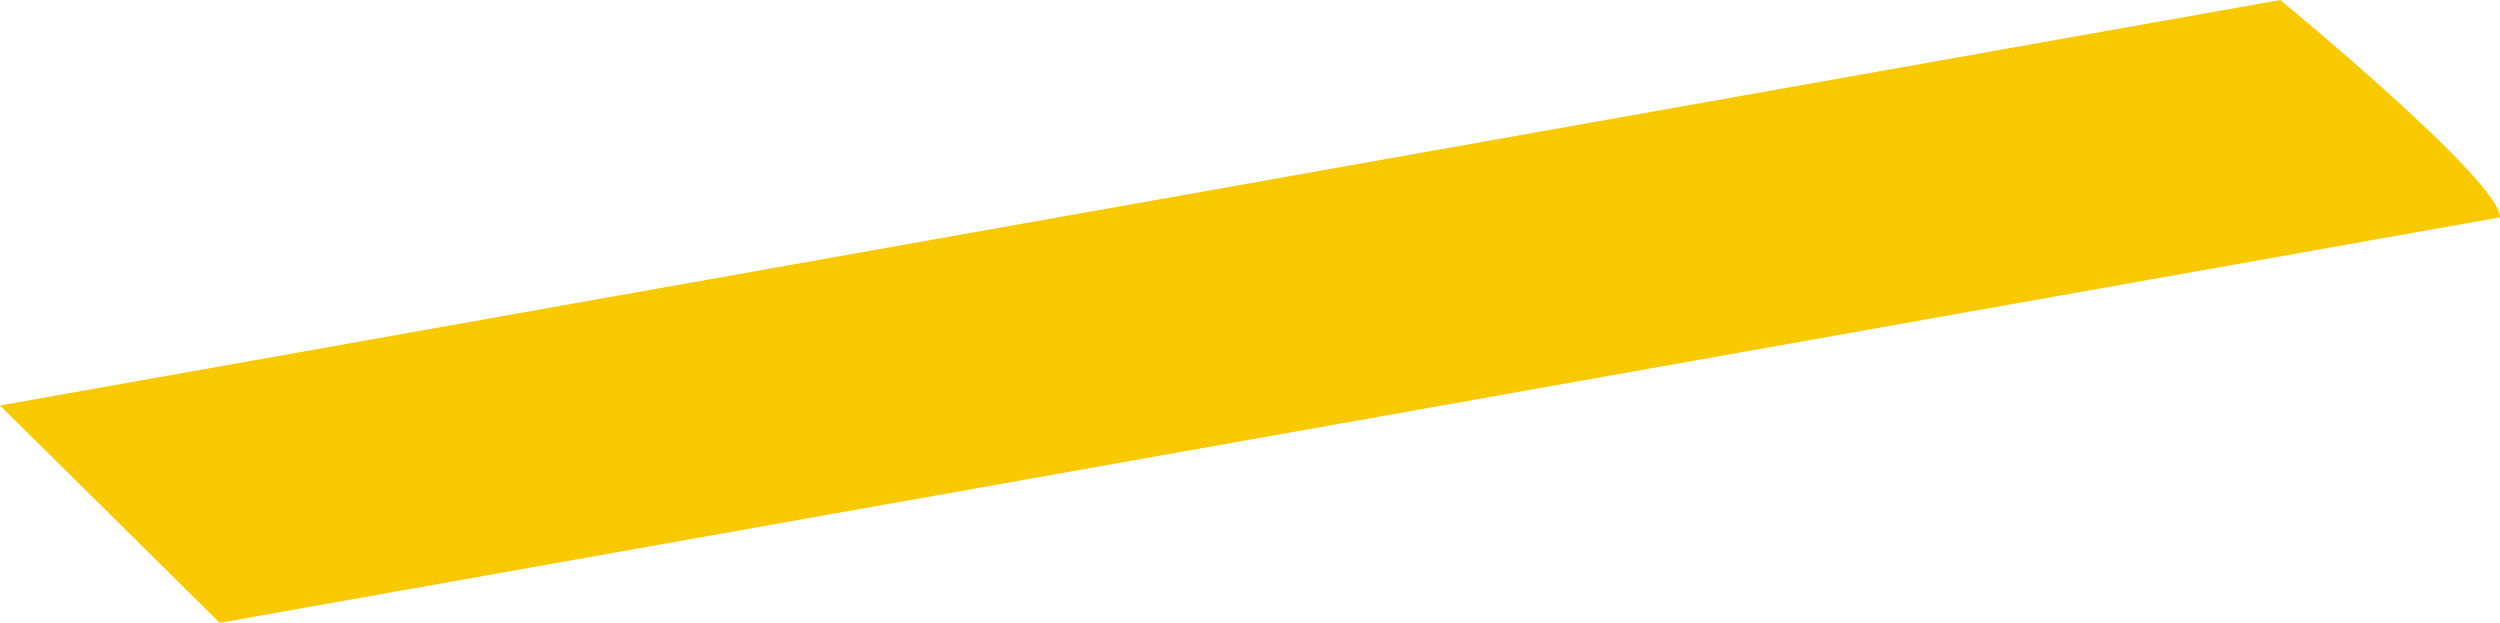 <?xml version="1.0" encoding="utf-8"?>
<svg xmlns="http://www.w3.org/2000/svg" fill="none" height="100%" overflow="visible" preserveAspectRatio="none" style="display: block;" viewBox="0 0 151.813 37.821" width="100%">
<g id="Group" style="mix-blend-mode:overlay">
<path d="M138.47 0L0 24.623L13.343 37.821L151.813 13.197C151.881 11.01 138.47 0 138.47 0Z" fill="#F9C900" id="Vector"/>
</g>
</svg>
